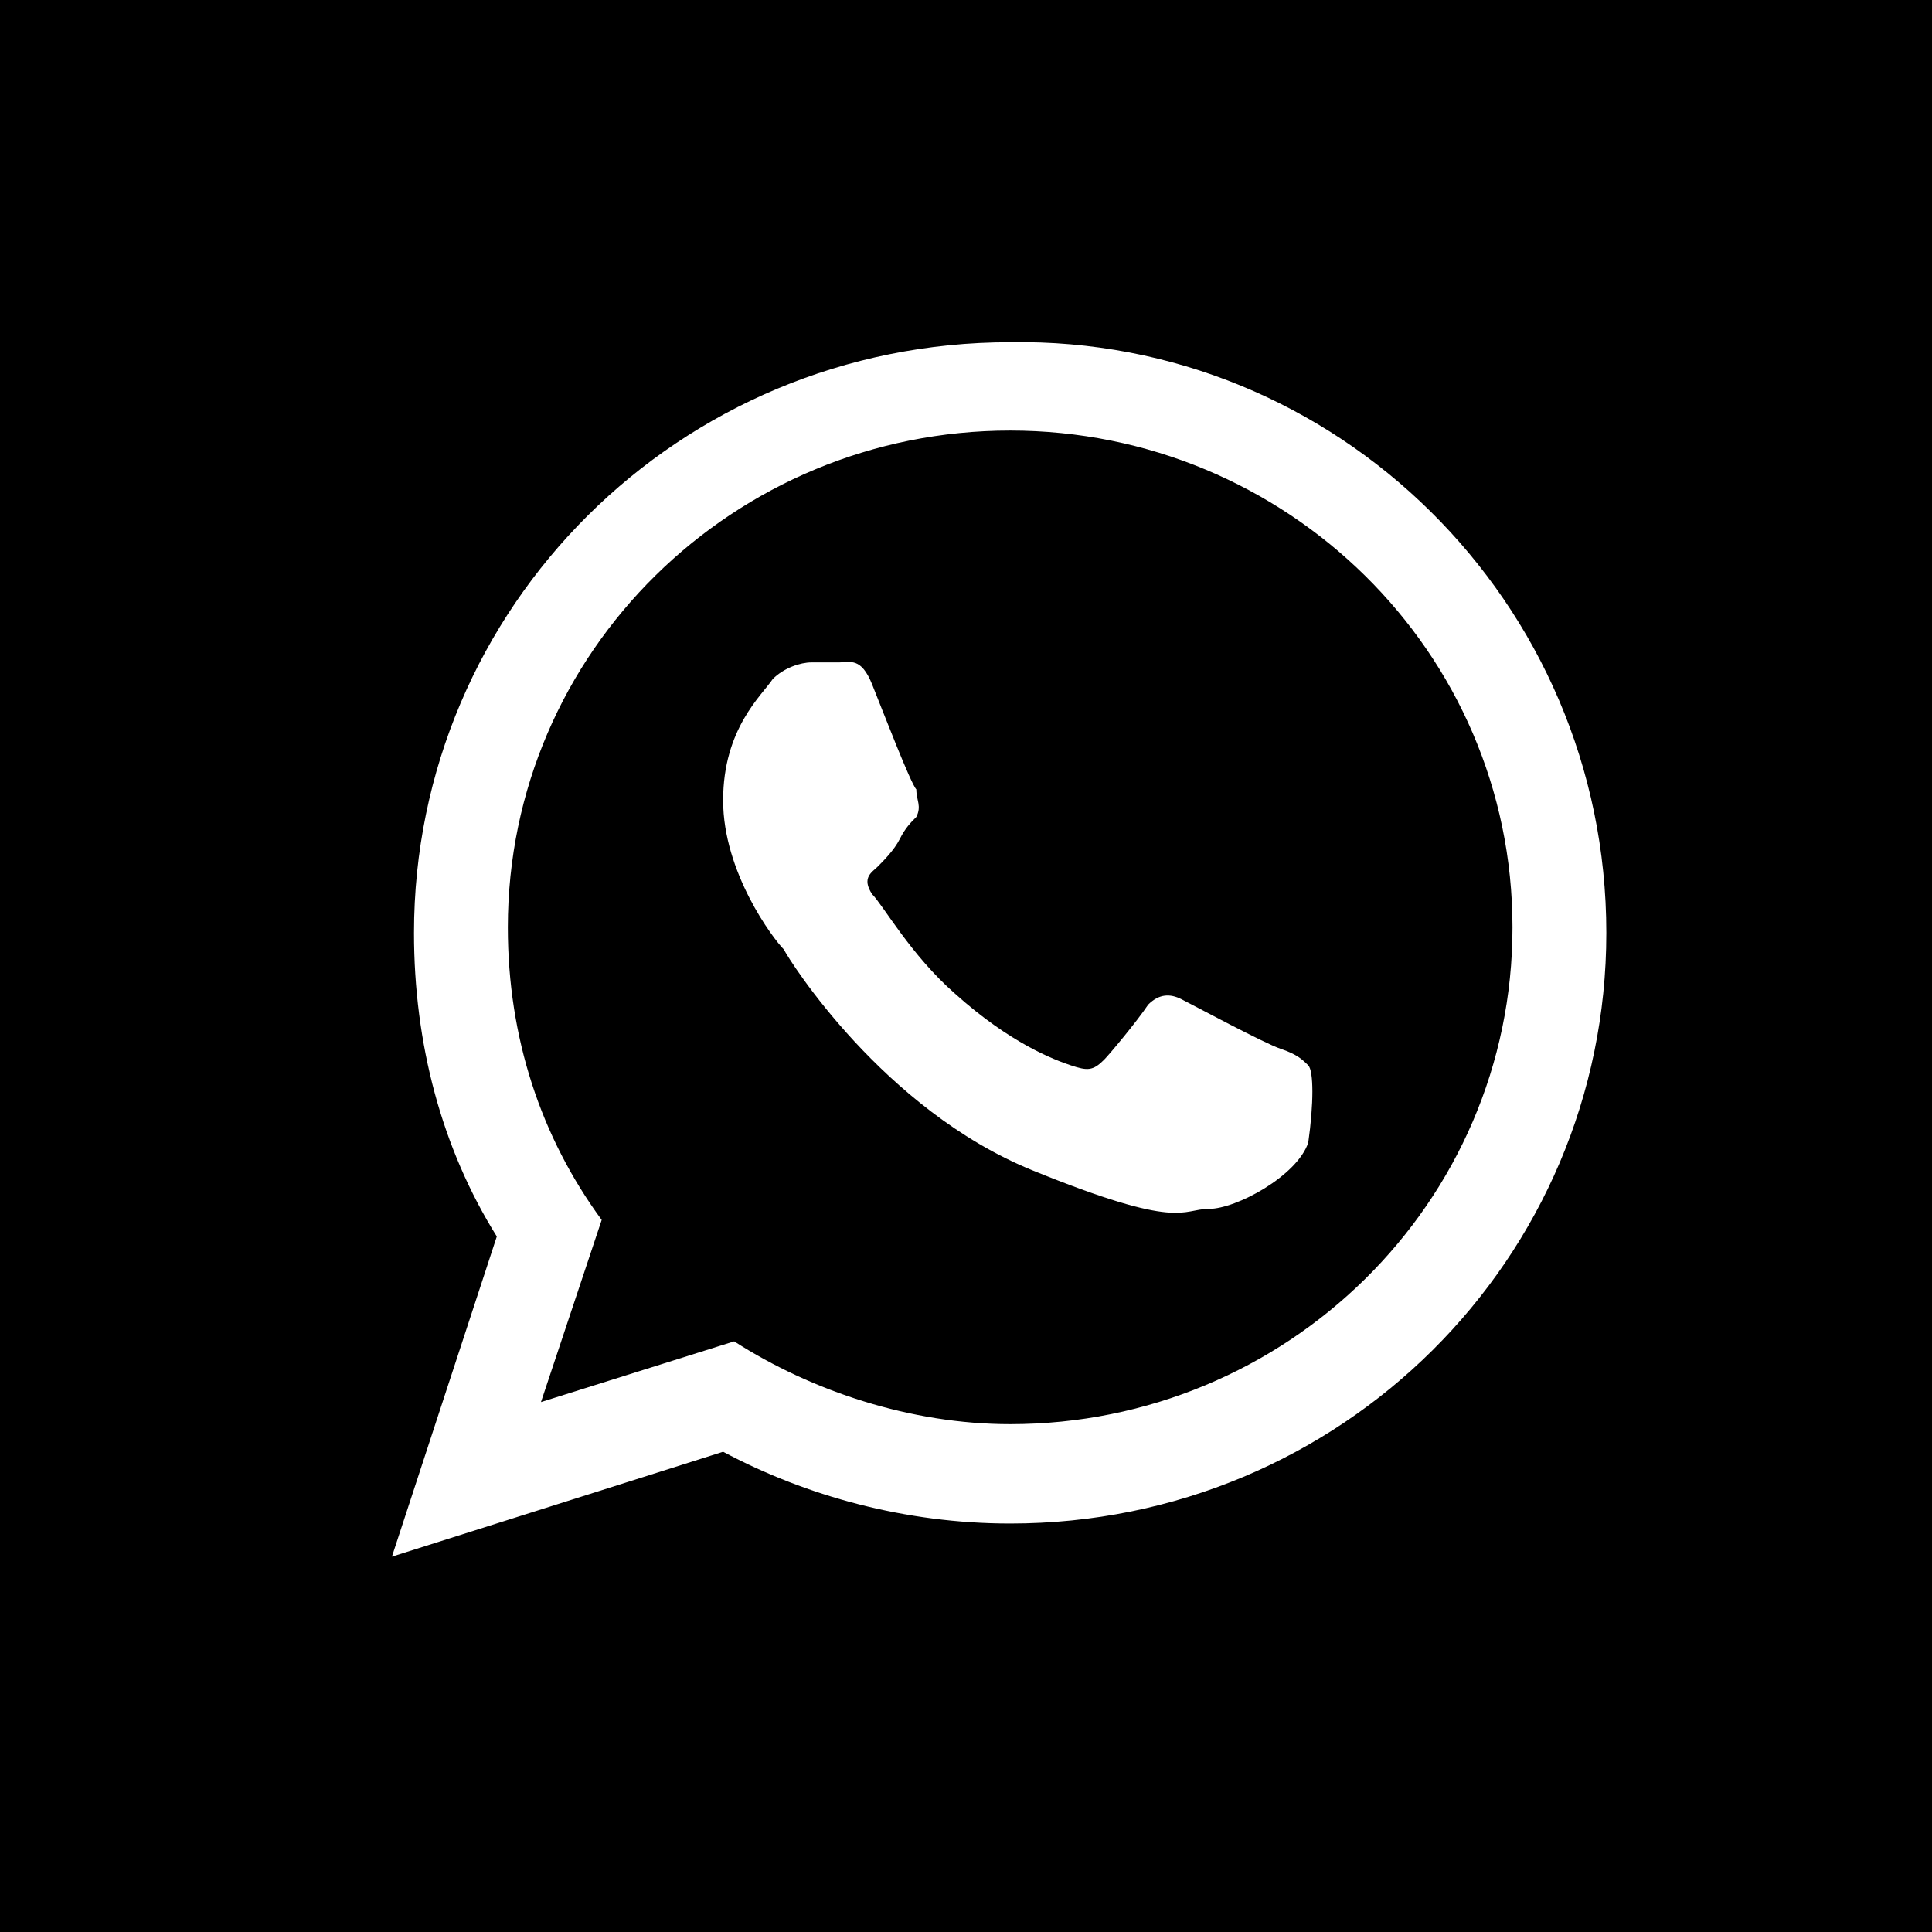 <?xml version="1.0" encoding="utf-8"?>
<!-- Generator: Adobe Illustrator 22.1.0, SVG Export Plug-In . SVG Version: 6.00 Build 0)  -->
<svg version="1.1" id="Layer_1" xmlns="http://www.w3.org/2000/svg" xmlns:xlink="http://www.w3.org/1999/xlink" x="0px" y="0px"
	 viewBox="0 0 35 35" style="enable-background:new 0 0 35 35;" xml:space="preserve">
<style type="text/css">
	.st0{fill:#FFFFFF;}
</style>
<rect x="0" y="0" width="35" height="35"/>
<g>
	<path id="WhatsApp" class="st0" d="M29.1,16.9c0,5.9-4.8,10.7-10.8,10.7c-1.9,0-3.7-0.5-5.2-1.3l-6,1.9L9,22.4
		c-1-1.6-1.5-3.5-1.5-5.5c0-5.9,4.8-10.7,10.8-10.7C24.2,6.1,29.1,10.9,29.1,16.9z M18.3,7.8c-5,0-9.1,4-9.1,9c0,2,0.6,3.8,1.7,5.3
		l-1.1,3.3l3.5-1.1c1.4,0.9,3.2,1.5,5,1.5c5,0,9.1-4,9.1-9S23.3,7.8,18.3,7.8z M23.7,19.3c-0.1-0.1-0.2-0.2-0.5-0.3
		c-0.3-0.1-1.6-0.8-1.8-0.9c-0.2-0.1-0.4-0.1-0.6,0.1c-0.2,0.3-0.7,0.9-0.8,1c-0.2,0.2-0.3,0.2-0.6,0.1c-0.3-0.1-1.1-0.4-2.1-1.3
		c-0.8-0.7-1.3-1.6-1.5-1.8c-0.2-0.3,0-0.4,0.1-0.5c0.1-0.1,0.3-0.3,0.4-0.5c0.1-0.2,0.2-0.3,0.3-0.4c0.1-0.2,0-0.3,0-0.5
		c-0.1-0.1-0.6-1.4-0.8-1.9c-0.2-0.5-0.4-0.4-0.6-0.4c-0.2,0-0.3,0-0.5,0s-0.5,0.1-0.7,0.3c-0.2,0.3-0.9,0.9-0.9,2.2
		c0,1.3,0.9,2.5,1.1,2.7c0.1,0.2,1.8,2.9,4.5,4c2.7,1.1,2.7,0.7,3.2,0.7c0.5,0,1.6-0.6,1.8-1.2C23.8,20,23.8,19.4,23.7,19.3z"/>
</g>
</svg>
